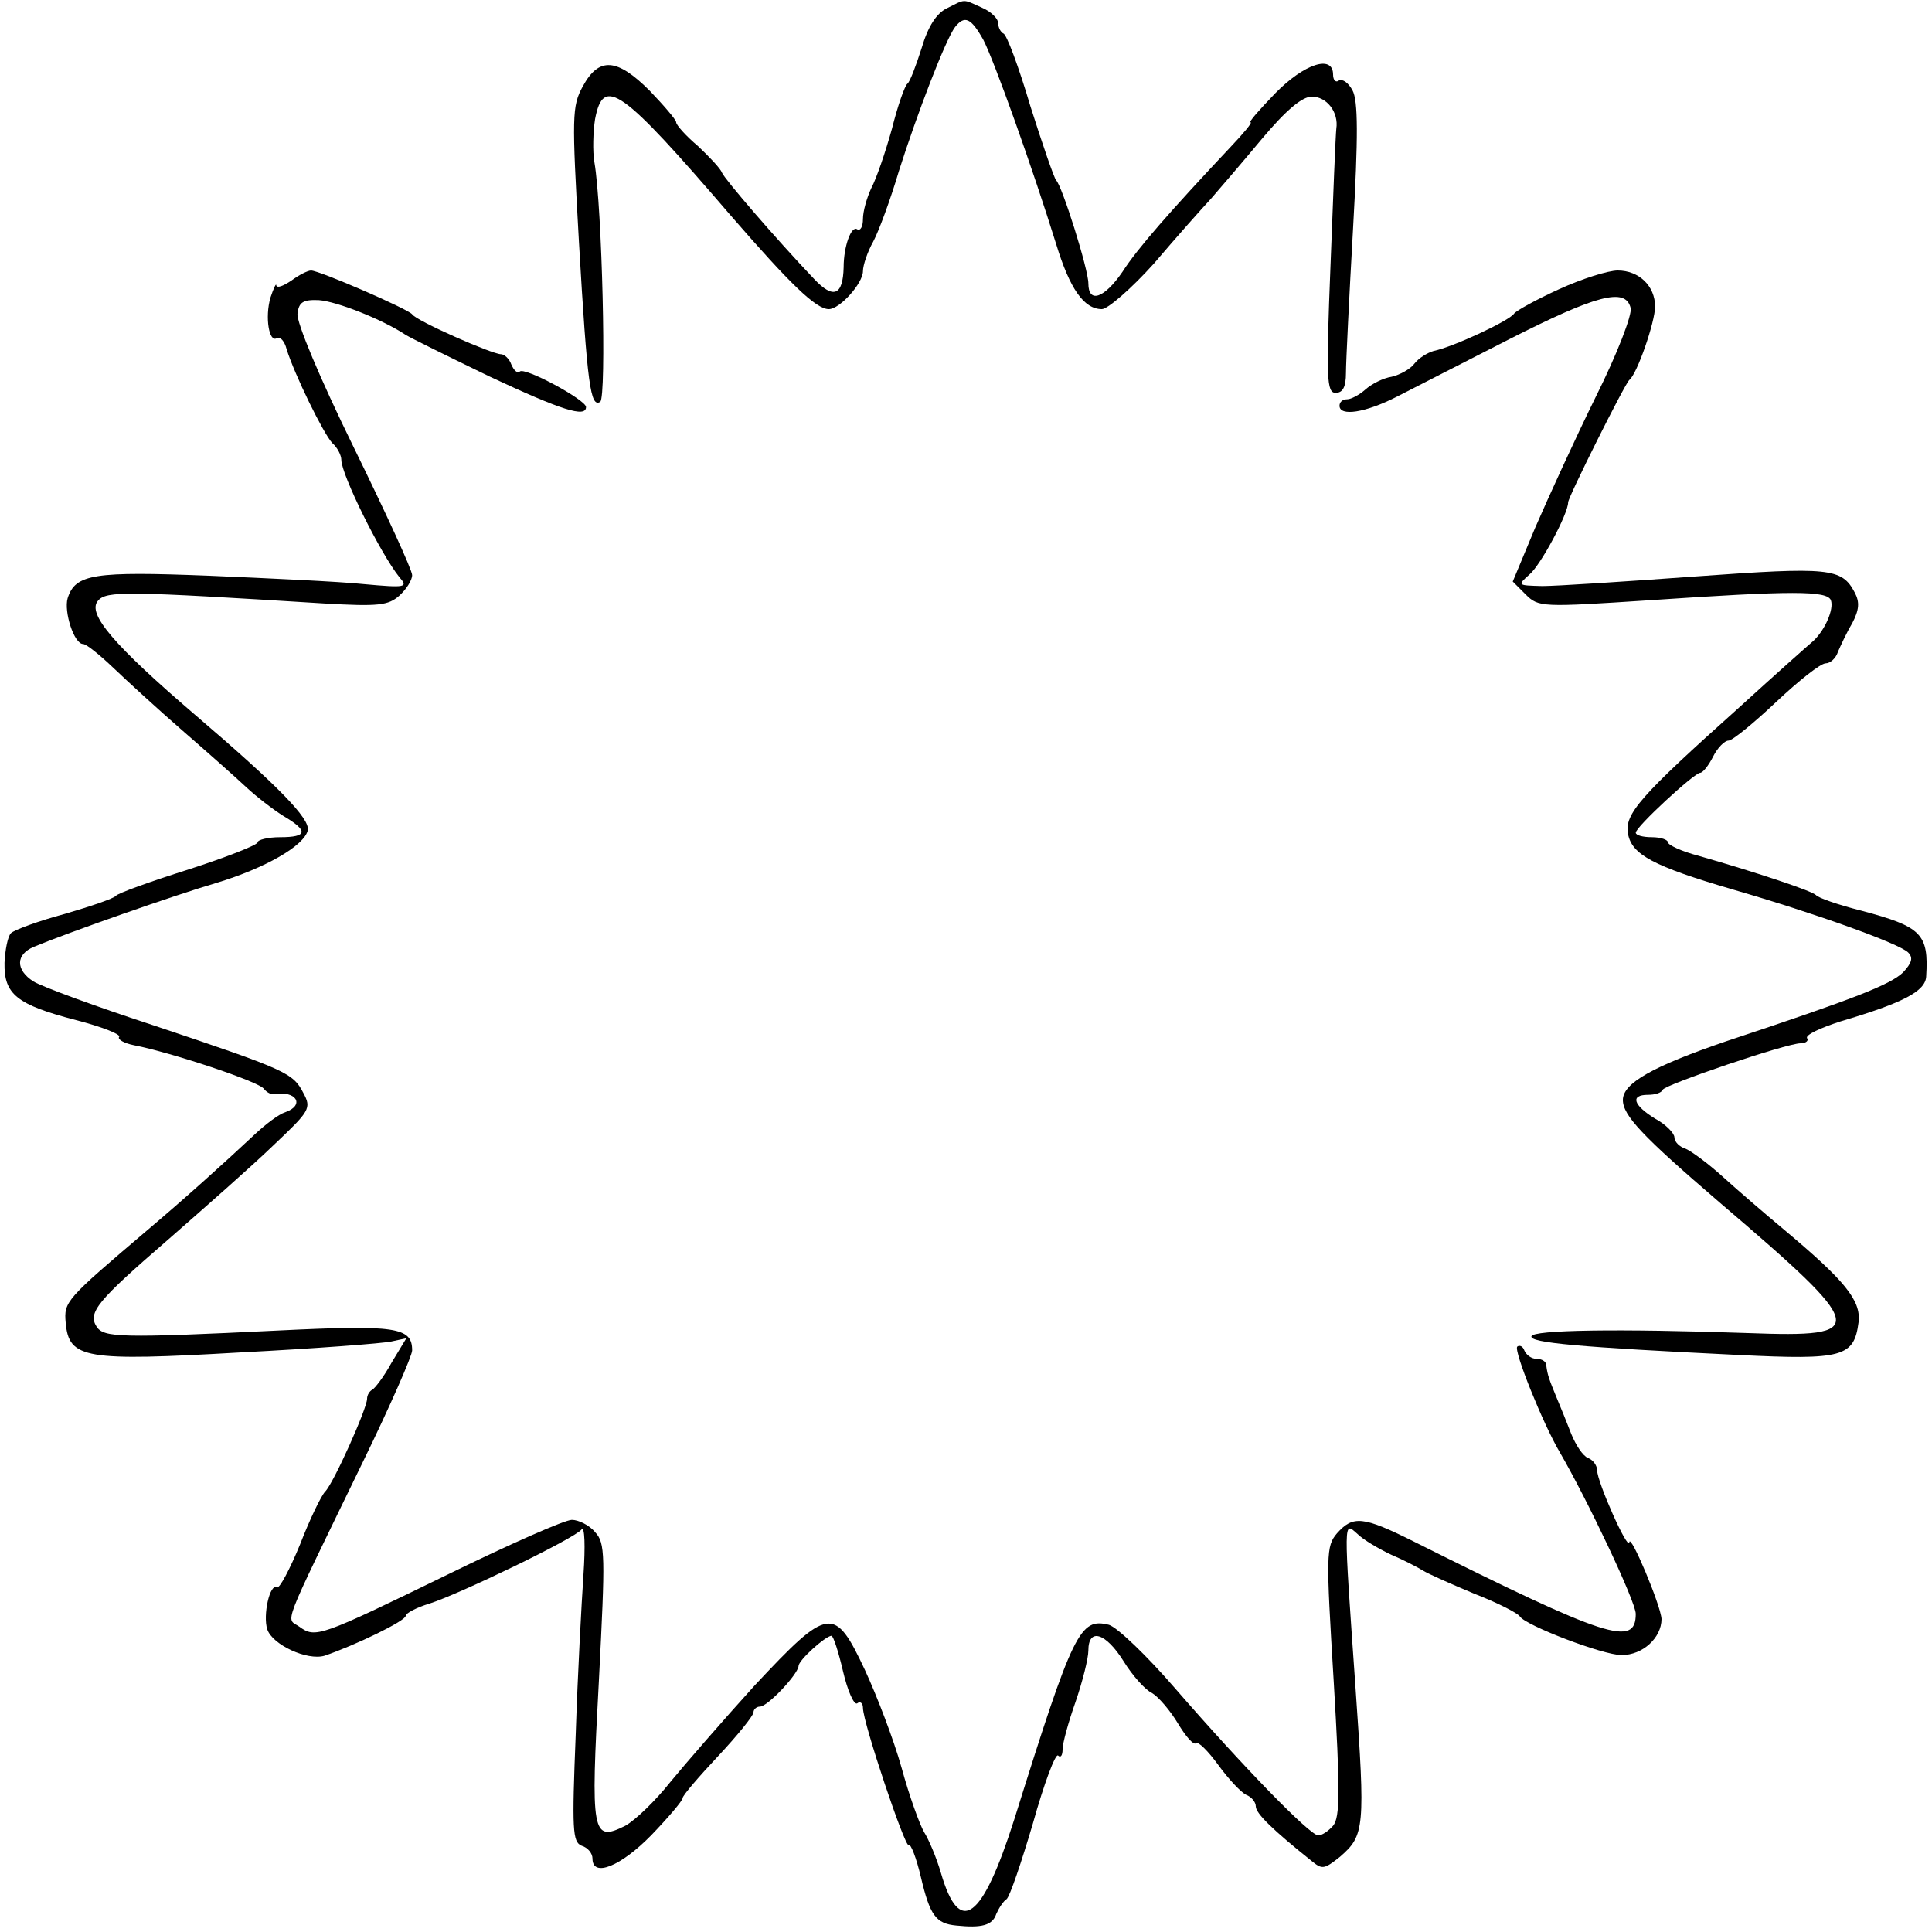 <?xml version="1.0" standalone="no"?>
<!DOCTYPE svg PUBLIC "-//W3C//DTD SVG 20010904//EN"
 "http://www.w3.org/TR/2001/REC-SVG-20010904/DTD/svg10.dtd">
<svg version="1.0" xmlns="http://www.w3.org/2000/svg"
 width="300pt" height="300pt" viewBox="0 0 300 300"
 preserveAspectRatio="xMidYMid meet">
<g transform="translate(0,300) scale(0.1,-0.1)"
fill="#000000" stroke="none">
<path d="M1470 2987 c-16 -8 -29 -28 -39 -62 -9 -28 -18 -52 -22 -55 -4 -3
-15 -34 -24 -70 -10 -36 -24 -77 -32 -92 -7 -15 -13 -36 -13 -48 0 -12 -4 -19
-9 -16 -9 6 -21 -26 -21 -59 -1 -44 -16 -50 -46 -18 -59 62 -139 155 -143 165
-2 6 -19 24 -37 41 -19 16 -34 33 -34 37 0 4 -19 26 -41 49 -51 51 -79 53
-104 7 -17 -31 -17 -46 -6 -242 13 -224 18 -257 33 -248 10 7 3 303 -9 372 -3
17 -2 48 1 67 13 68 40 49 211 -150 92 -106 132 -145 152 -145 17 0 53 40 53
59 0 9 7 30 16 46 9 17 27 66 40 110 28 88 72 203 87 223 15 19 25 14 44 -20
17 -33 76 -198 113 -317 21 -69 43 -101 71 -101 9 0 46 32 81 71 34 40 74 85
88 100 14 16 50 58 80 94 37 44 62 65 77 65 23 0 42 -24 38 -50 -1 -8 -5 -104
-9 -212 -7 -177 -6 -198 8 -198 11 0 16 9 16 31 0 17 5 118 11 224 8 143 8
199 -1 215 -6 11 -15 18 -21 15 -5 -4 -9 1 -9 9 0 32 -45 17 -90 -29 -24 -25
-42 -45 -38 -45 3 0 -11 -17 -31 -38 -94 -100 -145 -158 -168 -194 -28 -41
-53 -50 -53 -18 0 22 -41 152 -50 160 -3 3 -21 55 -40 115 -18 61 -37 112 -42
113 -4 2 -8 9 -8 16 0 7 -11 18 -25 24 -31 14 -25 14 -55 -1z"/>
<path d="M452 2564 c-12 -8 -22 -12 -23 -7 0 4 -4 -4 -9 -19 -9 -31 -2 -71 10
-63 5 3 12 -5 15 -17 12 -39 57 -131 71 -146 8 -7 14 -19 14 -26 0 -23 61
-146 90 -182 14 -16 11 -17 -55 -11 -38 4 -147 9 -240 13 -179 7 -208 3 -220
-35 -6 -21 10 -71 24 -71 5 0 26 -17 47 -37 22 -21 70 -65 108 -98 38 -33 82
-72 98 -87 16 -15 42 -35 58 -45 39 -23 38 -33 -5 -33 -19 0 -35 -4 -35 -8 0
-4 -48 -23 -107 -42 -60 -19 -110 -37 -113 -41 -3 -4 -38 -16 -79 -28 -41 -11
-79 -25 -84 -30 -5 -5 -9 -26 -10 -46 -1 -49 19 -65 111 -89 39 -10 70 -22 67
-26 -3 -4 8 -10 23 -13 57 -11 196 -57 202 -68 4 -5 11 -9 16 -8 34 6 48 -17
17 -28 -10 -3 -31 -19 -48 -35 -47 -44 -108 -99 -166 -148 -127 -108 -130
-111 -127 -144 5 -56 30 -60 272 -46 116 6 221 14 234 17 l23 5 -23 -38 c-12
-22 -26 -40 -30 -42 -4 -2 -8 -8 -8 -14 0 -15 -52 -131 -65 -144 -6 -6 -24
-43 -39 -82 -16 -39 -32 -69 -36 -67 -11 7 -22 -43 -15 -65 8 -24 62 -49 89
-41 47 16 126 54 126 62 0 4 17 13 37 19 47 15 225 101 236 115 5 6 6 -26 3
-70 -3 -44 -9 -155 -12 -247 -6 -150 -5 -168 9 -174 10 -3 17 -12 17 -20 0
-30 44 -12 91 36 27 28 49 54 49 58 0 4 25 33 55 65 30 32 55 63 55 68 0 5 5
9 10 9 12 0 59 50 60 63 0 9 41 46 51 47 3 0 11 -25 18 -55 7 -30 17 -53 22
-50 5 4 9 0 9 -7 0 -23 66 -219 71 -213 3 3 12 -20 19 -50 14 -59 23 -72 55
-75 39 -4 56 0 62 18 4 9 11 20 16 23 5 4 23 57 41 118 17 61 35 109 39 105 4
-4 7 0 7 10 0 9 9 42 20 73 11 32 20 68 20 80 0 36 27 28 55 -17 13 -21 33
-44 44 -49 10 -6 28 -27 40 -47 12 -20 24 -34 28 -31 3 4 19 -12 35 -34 16
-22 35 -42 43 -46 8 -3 15 -11 15 -18 0 -11 27 -37 87 -85 16 -13 19 -13 44 7
38 33 39 45 24 260 -19 271 -19 260 3 241 9 -9 33 -23 52 -32 19 -8 42 -20 50
-25 8 -5 44 -21 80 -36 36 -14 67 -30 70 -35 9 -14 129 -60 158 -60 33 0 62
27 62 56 -1 21 -49 135 -50 119 -2 -14 -50 94 -50 112 0 7 -6 16 -14 19 -8 3
-19 20 -26 37 -7 18 -17 43 -23 57 -11 27 -14 34 -16 50 0 6 -7 10 -15 10 -8
0 -16 6 -19 13 -2 6 -7 9 -11 6 -6 -6 40 -120 66 -164 42 -72 118 -232 118
-251 0 -52 -44 -38 -344 112 -80 40 -95 41 -120 13 -17 -20 -17 -33 -5 -230
10 -168 10 -211 -1 -224 -7 -8 -17 -15 -23 -15 -13 0 -117 107 -222 228 -44
51 -90 95 -103 99 -45 11 -55 -8 -147 -302 -50 -157 -85 -183 -114 -83 -7 24
-19 52 -26 63 -7 12 -23 56 -35 100 -12 43 -38 111 -57 152 -47 100 -56 99
-171 -24 -49 -54 -108 -122 -131 -150 -23 -29 -54 -59 -70 -68 -52 -26 -54
-13 -41 226 10 195 10 213 -6 230 -9 11 -26 19 -36 19 -11 0 -97 -38 -191 -84
-201 -98 -207 -100 -232 -82 -21 15 -31 -11 99 257 42 86 76 164 76 172 0 36
-24 40 -208 31 -245 -12 -271 -11 -282 6 -14 22 1 40 112 136 56 49 130 114
163 146 56 53 59 57 46 81 -16 31 -27 36 -230 104 -92 30 -176 61 -189 69 -28
18 -28 42 1 54 53 22 218 80 283 99 76 23 137 58 142 82 3 18 -44 67 -175 179
-126 108 -168 157 -151 177 13 16 45 15 351 -4 85 -5 100 -3 117 12 11 10 20
24 20 32 0 8 -41 97 -91 199 -52 106 -89 194 -87 207 2 18 9 22 33 21 28 -2
99 -30 135 -54 8 -5 67 -34 131 -65 111 -52 149 -64 149 -47 0 11 -96 63 -103
55 -4 -3 -9 2 -13 11 -3 9 -11 16 -16 16 -14 0 -132 52 -138 62 -6 8 -144 68
-157 68 -5 0 -19 -7 -31 -16z"/>
<path d="M2421 2551 c-35 -16 -66 -33 -70 -38 -7 -11 -95 -52 -125 -58 -10 -3
-23 -11 -30 -20 -6 -8 -22 -17 -35 -20 -13 -2 -31 -11 -41 -20 -9 -8 -22 -15
-28 -15 -7 0 -12 -4 -12 -10 0 -17 40 -11 89 14 25 13 104 53 176 90 134 68
179 80 187 48 3 -10 -21 -72 -54 -138 -32 -65 -74 -157 -94 -203 l-35 -84 20
-20 c20 -20 25 -20 193 -9 221 15 275 15 281 0 5 -14 -9 -46 -27 -63 -6 -5
-59 -52 -116 -104 -153 -137 -178 -165 -172 -196 6 -32 39 -50 162 -86 128
-37 259 -84 273 -98 8 -8 6 -16 -8 -31 -20 -19 -73 -40 -275 -107 -114 -39
-160 -65 -160 -91 0 -24 30 -56 150 -159 232 -198 234 -210 45 -203 -202 7
-335 5 -337 -5 -3 -10 74 -17 322 -29 162 -8 179 -3 186 51 4 34 -22 65 -115
143 -30 25 -73 62 -95 82 -23 21 -49 40 -58 44 -10 3 -18 11 -18 18 0 6 -13
20 -30 29 -34 21 -39 37 -11 37 11 0 21 3 23 8 4 8 192 72 214 72 8 0 13 4 10
8 -3 5 21 16 52 26 98 29 132 47 133 70 4 66 -7 77 -101 102 -36 9 -67 20 -70
24 -5 6 -88 34 -182 61 -27 7 -48 17 -48 21 0 4 -11 8 -25 8 -14 0 -25 3 -25
7 0 9 91 93 100 93 4 0 13 11 20 25 7 14 18 25 24 25 6 0 39 27 74 60 35 33
69 60 77 60 7 0 16 8 19 18 4 9 13 29 22 44 11 21 12 33 4 48 -20 38 -39 40
-246 25 -110 -8 -217 -15 -239 -15 -39 1 -39 1 -20 18 17 14 60 94 60 112 0 8
88 184 95 190 12 9 40 90 40 114 0 32 -25 56 -58 56 -15 0 -56 -13 -91 -29z"/>
</g>
</svg>
